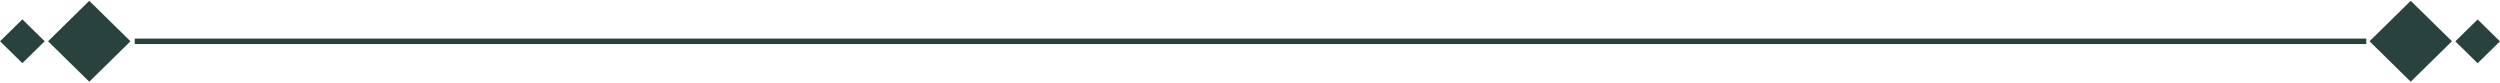 <svg width="424" height="14" viewBox="0 0 424 14" fill="none" xmlns="http://www.w3.org/2000/svg">
<g clip-path="url(#clip0_12_139)">
<path d="M401.32 6.543H22.849V7.471H401.32V6.543Z" fill="url(#paint0_linear_12_139)"/>
<path d="M15.139 0.14L8.149 7L15.139 13.861L22.129 7L15.139 0.14Z" fill="url(#paint1_linear_12_139)"/>
<path d="M3.792 3.283L0.008 6.997L3.792 10.712L7.577 6.997L3.792 3.283Z" fill="url(#paint2_linear_12_139)"/>
<path d="M401.869 6.998L408.859 13.858L415.849 6.998L408.859 0.137L401.869 6.998Z" fill="url(#paint3_linear_12_139)"/>
<path d="M416.421 7.014L420.206 10.729L423.991 7.014L420.206 3.3L416.421 7.014Z" fill="url(#paint4_linear_12_139)"/>
</g>
<defs>
<linearGradient id="paint0_linear_12_139" x1="207.283" y1="7.277" x2="207.283" y2="6.543" gradientUnits="userSpaceOnUse">
<stop stop-color="#2A423E"/>
</linearGradient>
<linearGradient id="paint1_linear_12_139" x1="17.085" y1="9.084" x2="11.659" y2="3.555" gradientUnits="userSpaceOnUse">
<stop stop-color="#2A423E"/>
</linearGradient>
<linearGradient id="paint2_linear_12_139" x1="4.846" y1="8.126" x2="1.908" y2="5.132" gradientUnits="userSpaceOnUse">
<stop stop-color="#2A423E"/>
</linearGradient>
<linearGradient id="paint3_linear_12_139" x1="410.982" y1="5.088" x2="405.557" y2="10.616" gradientUnits="userSpaceOnUse">
<stop stop-color="#2A423E"/>
</linearGradient>
<linearGradient id="paint4_linear_12_139" x1="421.356" y1="5.98" x2="418.418" y2="8.973" gradientUnits="userSpaceOnUse">
<stop stop-color="#2A423E"/>
</linearGradient>
<clipPath id="clip0_12_139">
<rect width="424" height="13.722" fill="white" transform="translate(0 0.139)"/>
</clipPath>
</defs>
</svg>
